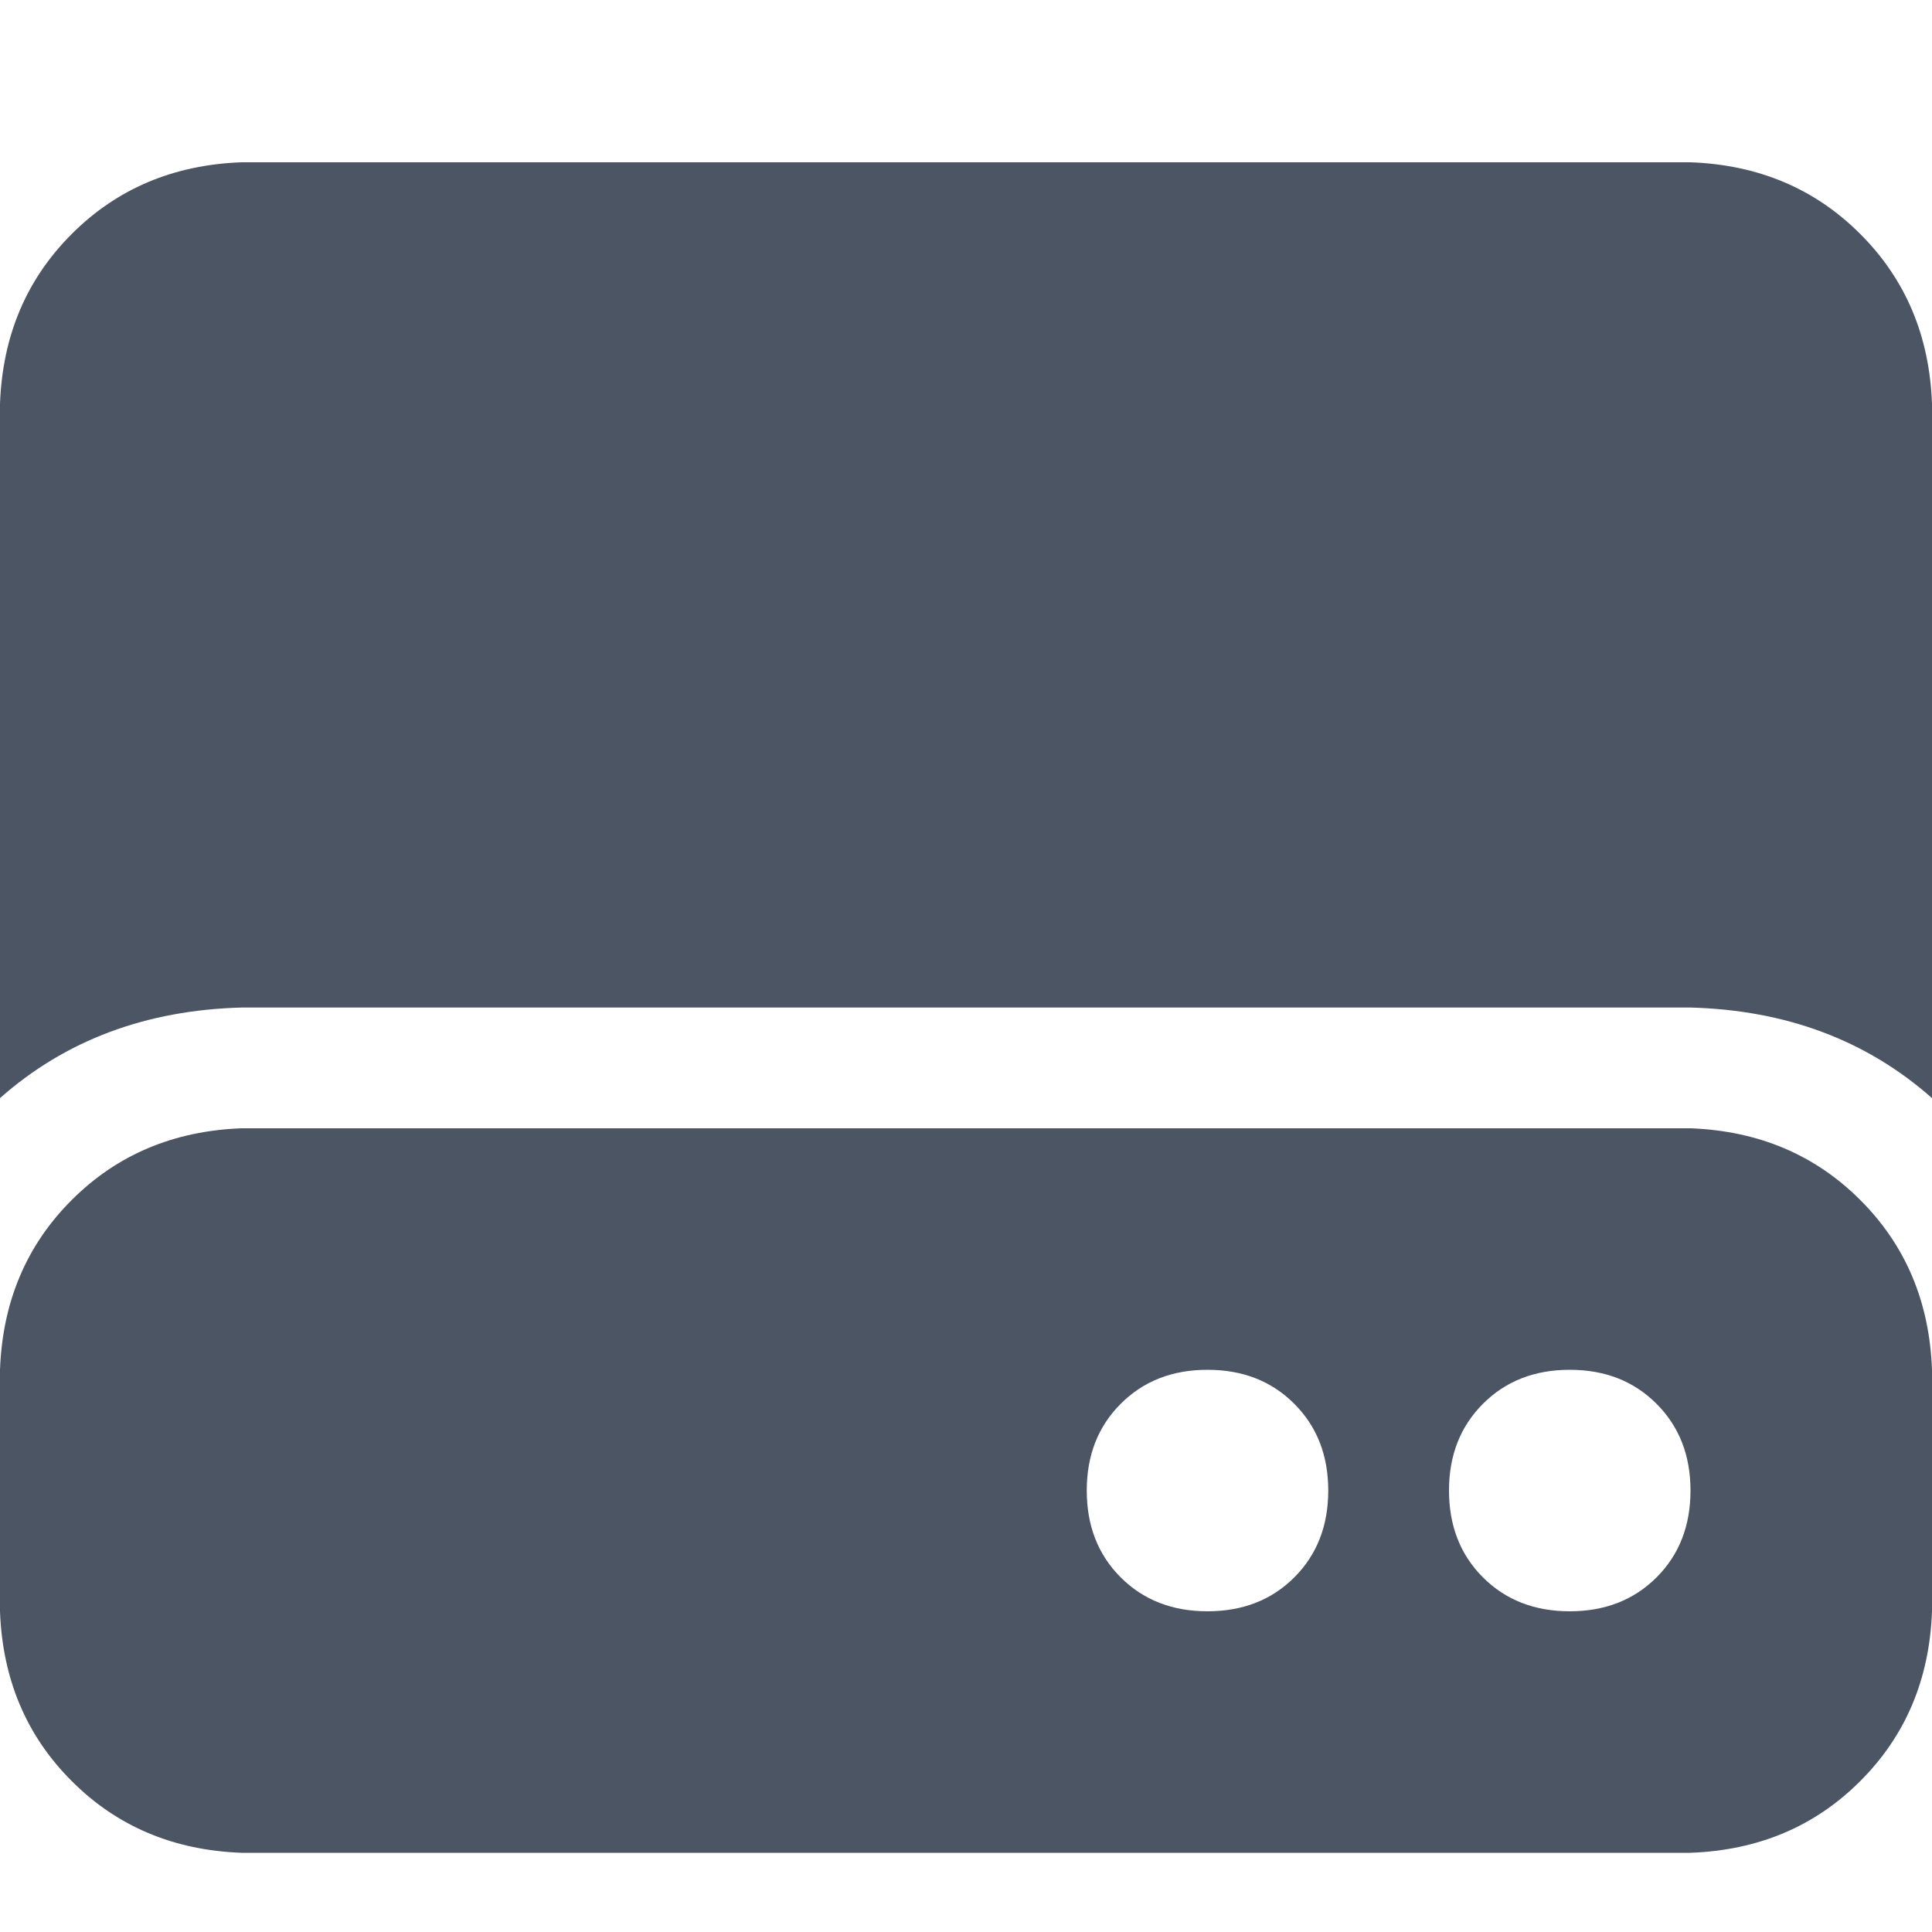 <svg xmlns="http://www.w3.org/2000/svg" xmlns:xlink="http://www.w3.org/1999/xlink" fill="none" version="1.1" width="16" height="16" viewBox="0 0 16 16"><defs><clipPath id="master_svg0_229_4527"><rect x="0" y="0" width="16" height="16" rx="0"/></clipPath></defs><g clip-path="url(#master_svg0_229_4527)"><g transform="matrix(1,0,0,-1,0,30.688)"><g><path d="M0,27.344Q0.031,28.188,0.594,28.75Q1.156,29.313,2,29.344L14,29.344Q14.844,29.313,15.406,28.75Q15.969,28.188,16,27.344L16,21.594Q15.188,22.312,14,22.344L2,22.344Q0.812,22.312,0,21.594L0,27.344ZM2,21.344L14,21.344L2,21.344L14,21.344Q14.844,21.312,15.406,20.75Q15.969,20.188,16,19.344L16,17.344Q15.969,16.5,15.406,15.938Q14.844,15.375,14,15.344L2,15.344Q1.156,15.375,0.594,15.938Q0.031,16.5,0,17.344L0,19.344Q0.031,20.188,0.594,20.75Q1.156,21.312,2,21.344ZM10,17.344Q10.438,17.344,10.719,17.625Q11,17.906,11,18.344Q11,18.781,10.719,19.062Q10.438,19.344,10,19.344Q9.562,19.344,9.281,19.062Q9,18.781,9,18.344Q9,17.906,9.281,17.625Q9.562,17.344,10,17.344ZM14,18.344Q14,18.781,13.719,19.062Q13.438,19.344,13,19.344Q12.562,19.344,12.281,19.062Q12,18.781,12,18.344Q12,17.906,12.281,17.625Q12.562,17.344,13,17.344Q13.438,17.344,13.719,17.625Q14,17.906,14,18.344Z" fill="#4B5563" fill-opacity="1" style="mix-blend-mode:passthrough"/></g></g></g></svg>